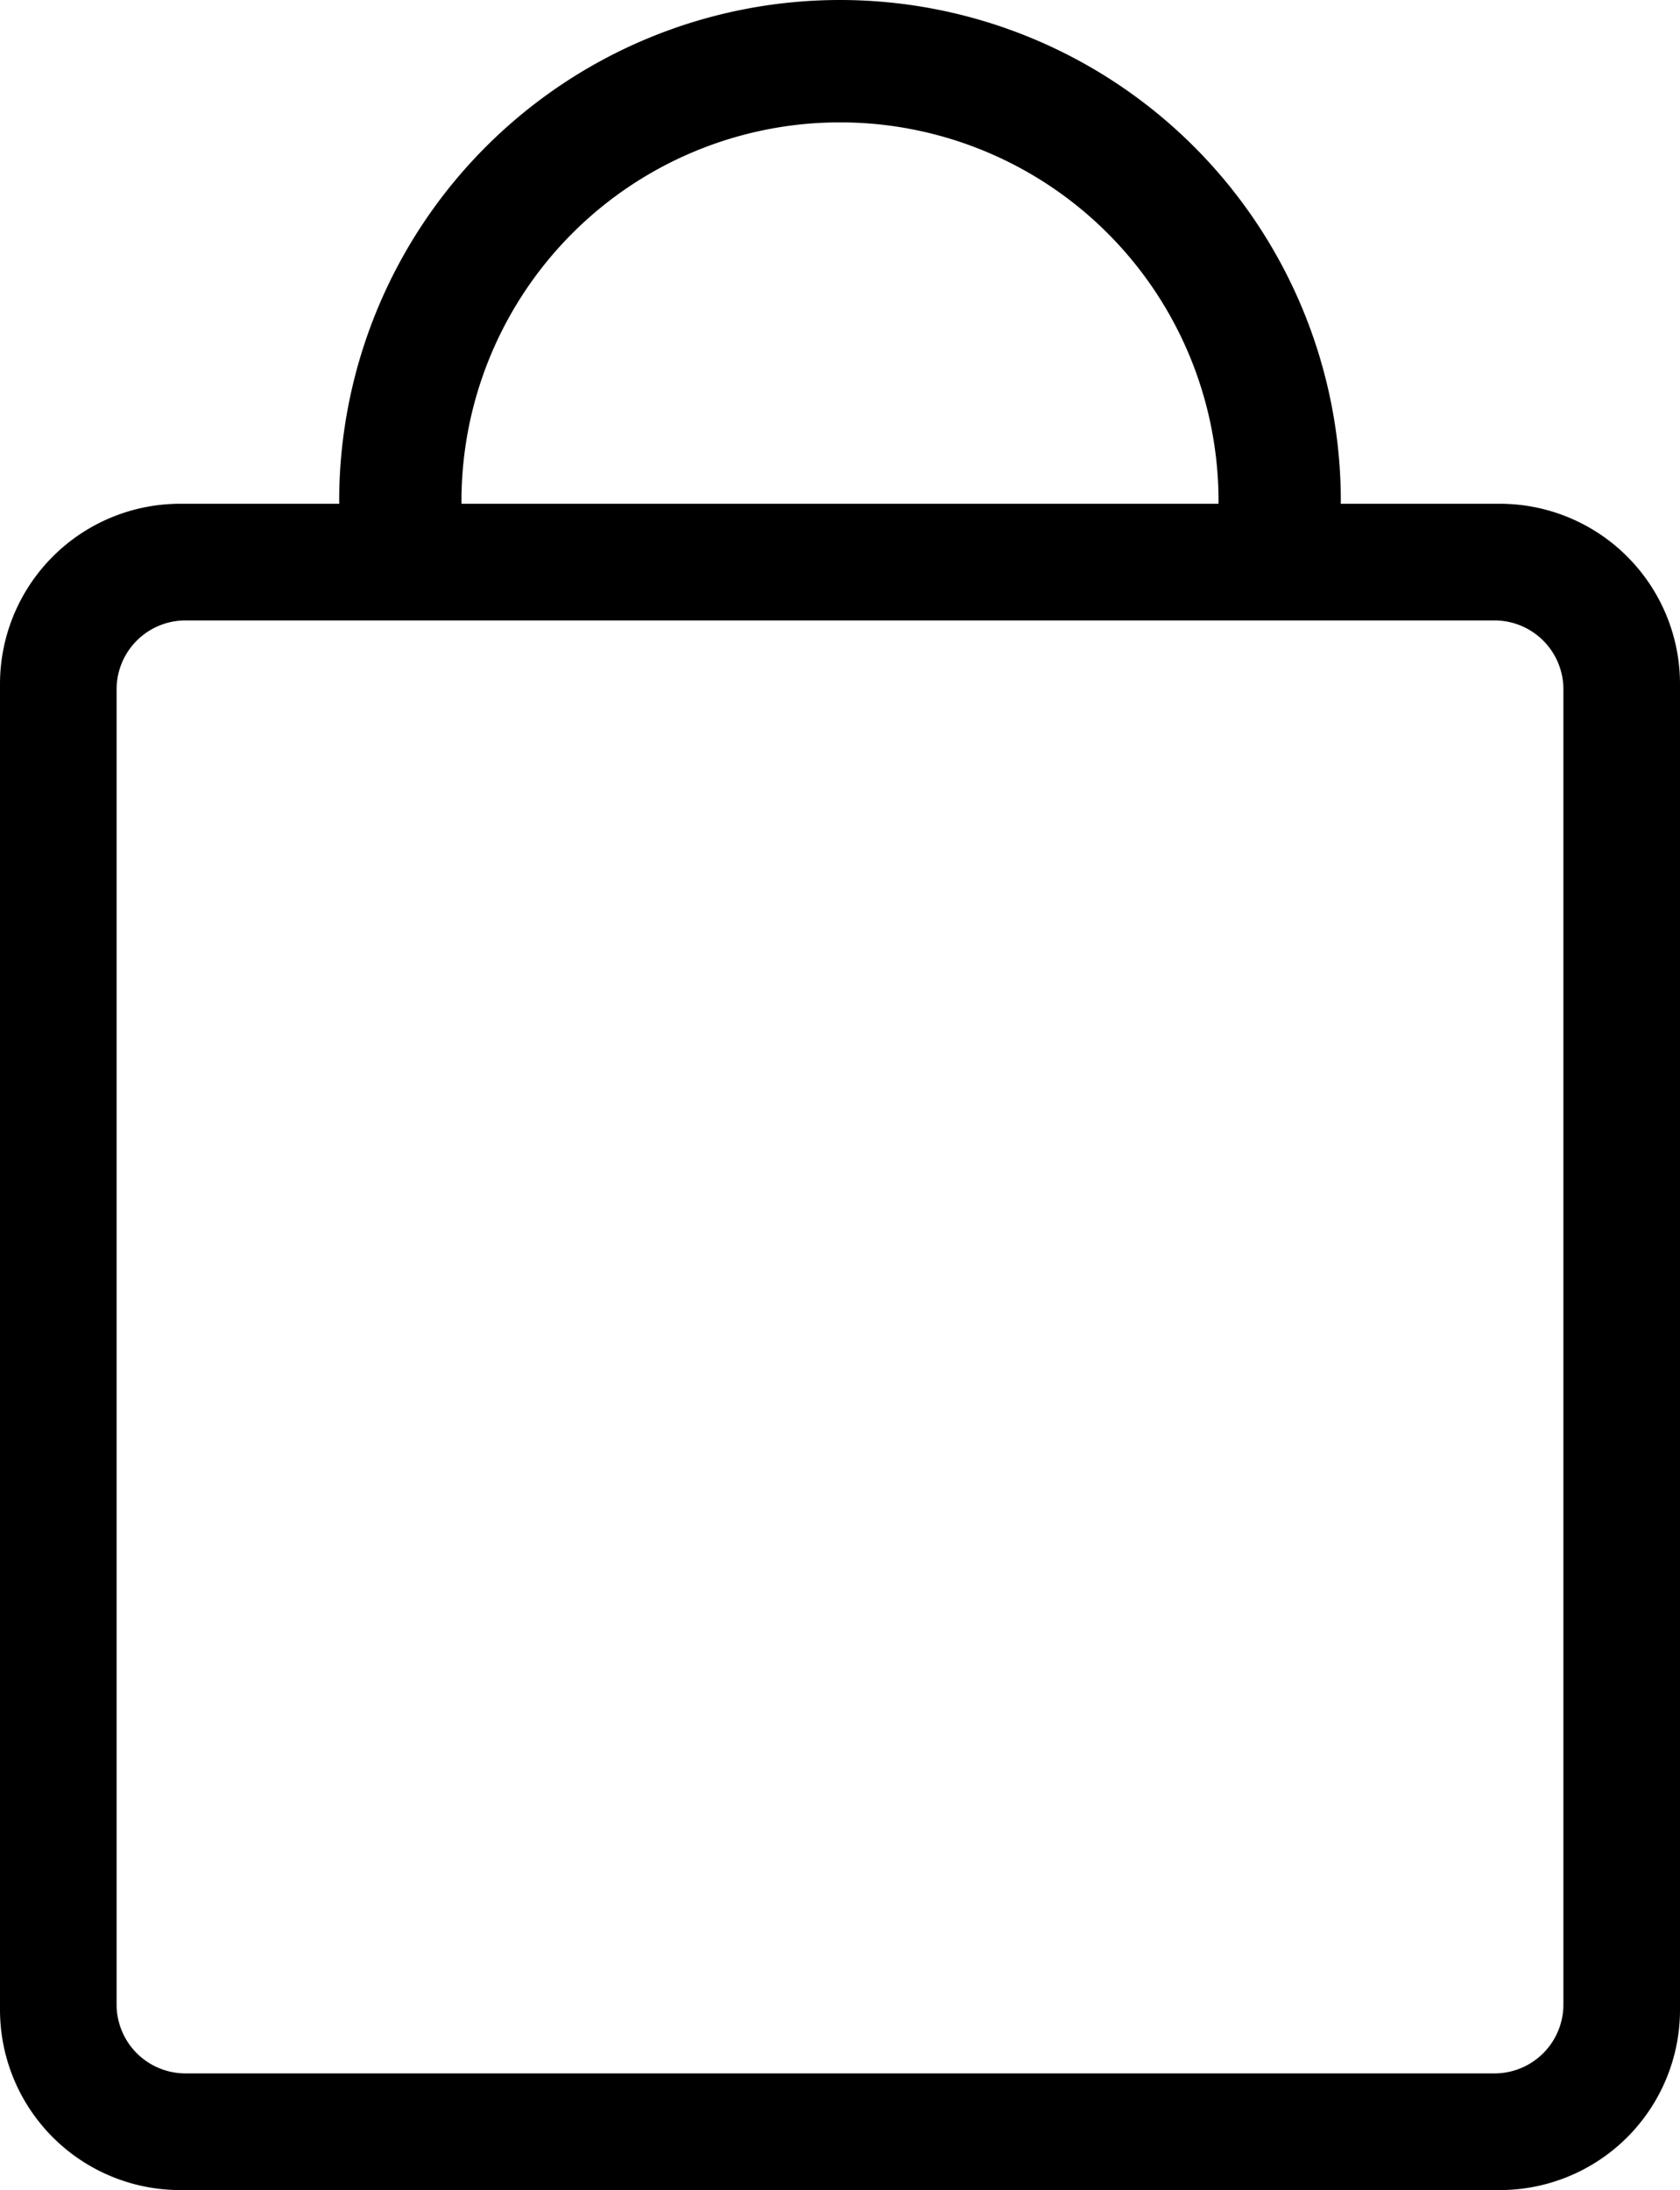<svg xmlns="http://www.w3.org/2000/svg" width="317" height="413" viewBox="0 0 317 413">
<defs>
    <style>
      .cls-1 {
        fill: #000;
        fill-rule: evenodd;
      }
    </style>
  </defs>
  <path id="cart-icon" class="cls-1" d="M865,682H616a34,34,0,0,1-34-34V398a34,34,0,0,1,34-34h30.013c0-.167-0.013-0.332-0.013-0.5a94.5,94.5,0,0,1,189,0c0,0.168-.012.333-0.013,0.5H865a34,34,0,0,1,34,34V648A34,34,0,0,1,865,682ZM811.924,363.5a71.424,71.424,0,0,0-142.848,0c0,0.168.011,0.333,0.012,0.5H811.912C811.913,363.833,811.924,363.668,811.924,363.5ZM877,399a13,13,0,0,0-13-13H617a13,13,0,0,0-13,13V647a13,13,0,0,0,13,13H864a13,13,0,0,0,13-13V399Z" transform="translate(-582 -269)"/>
</svg>

